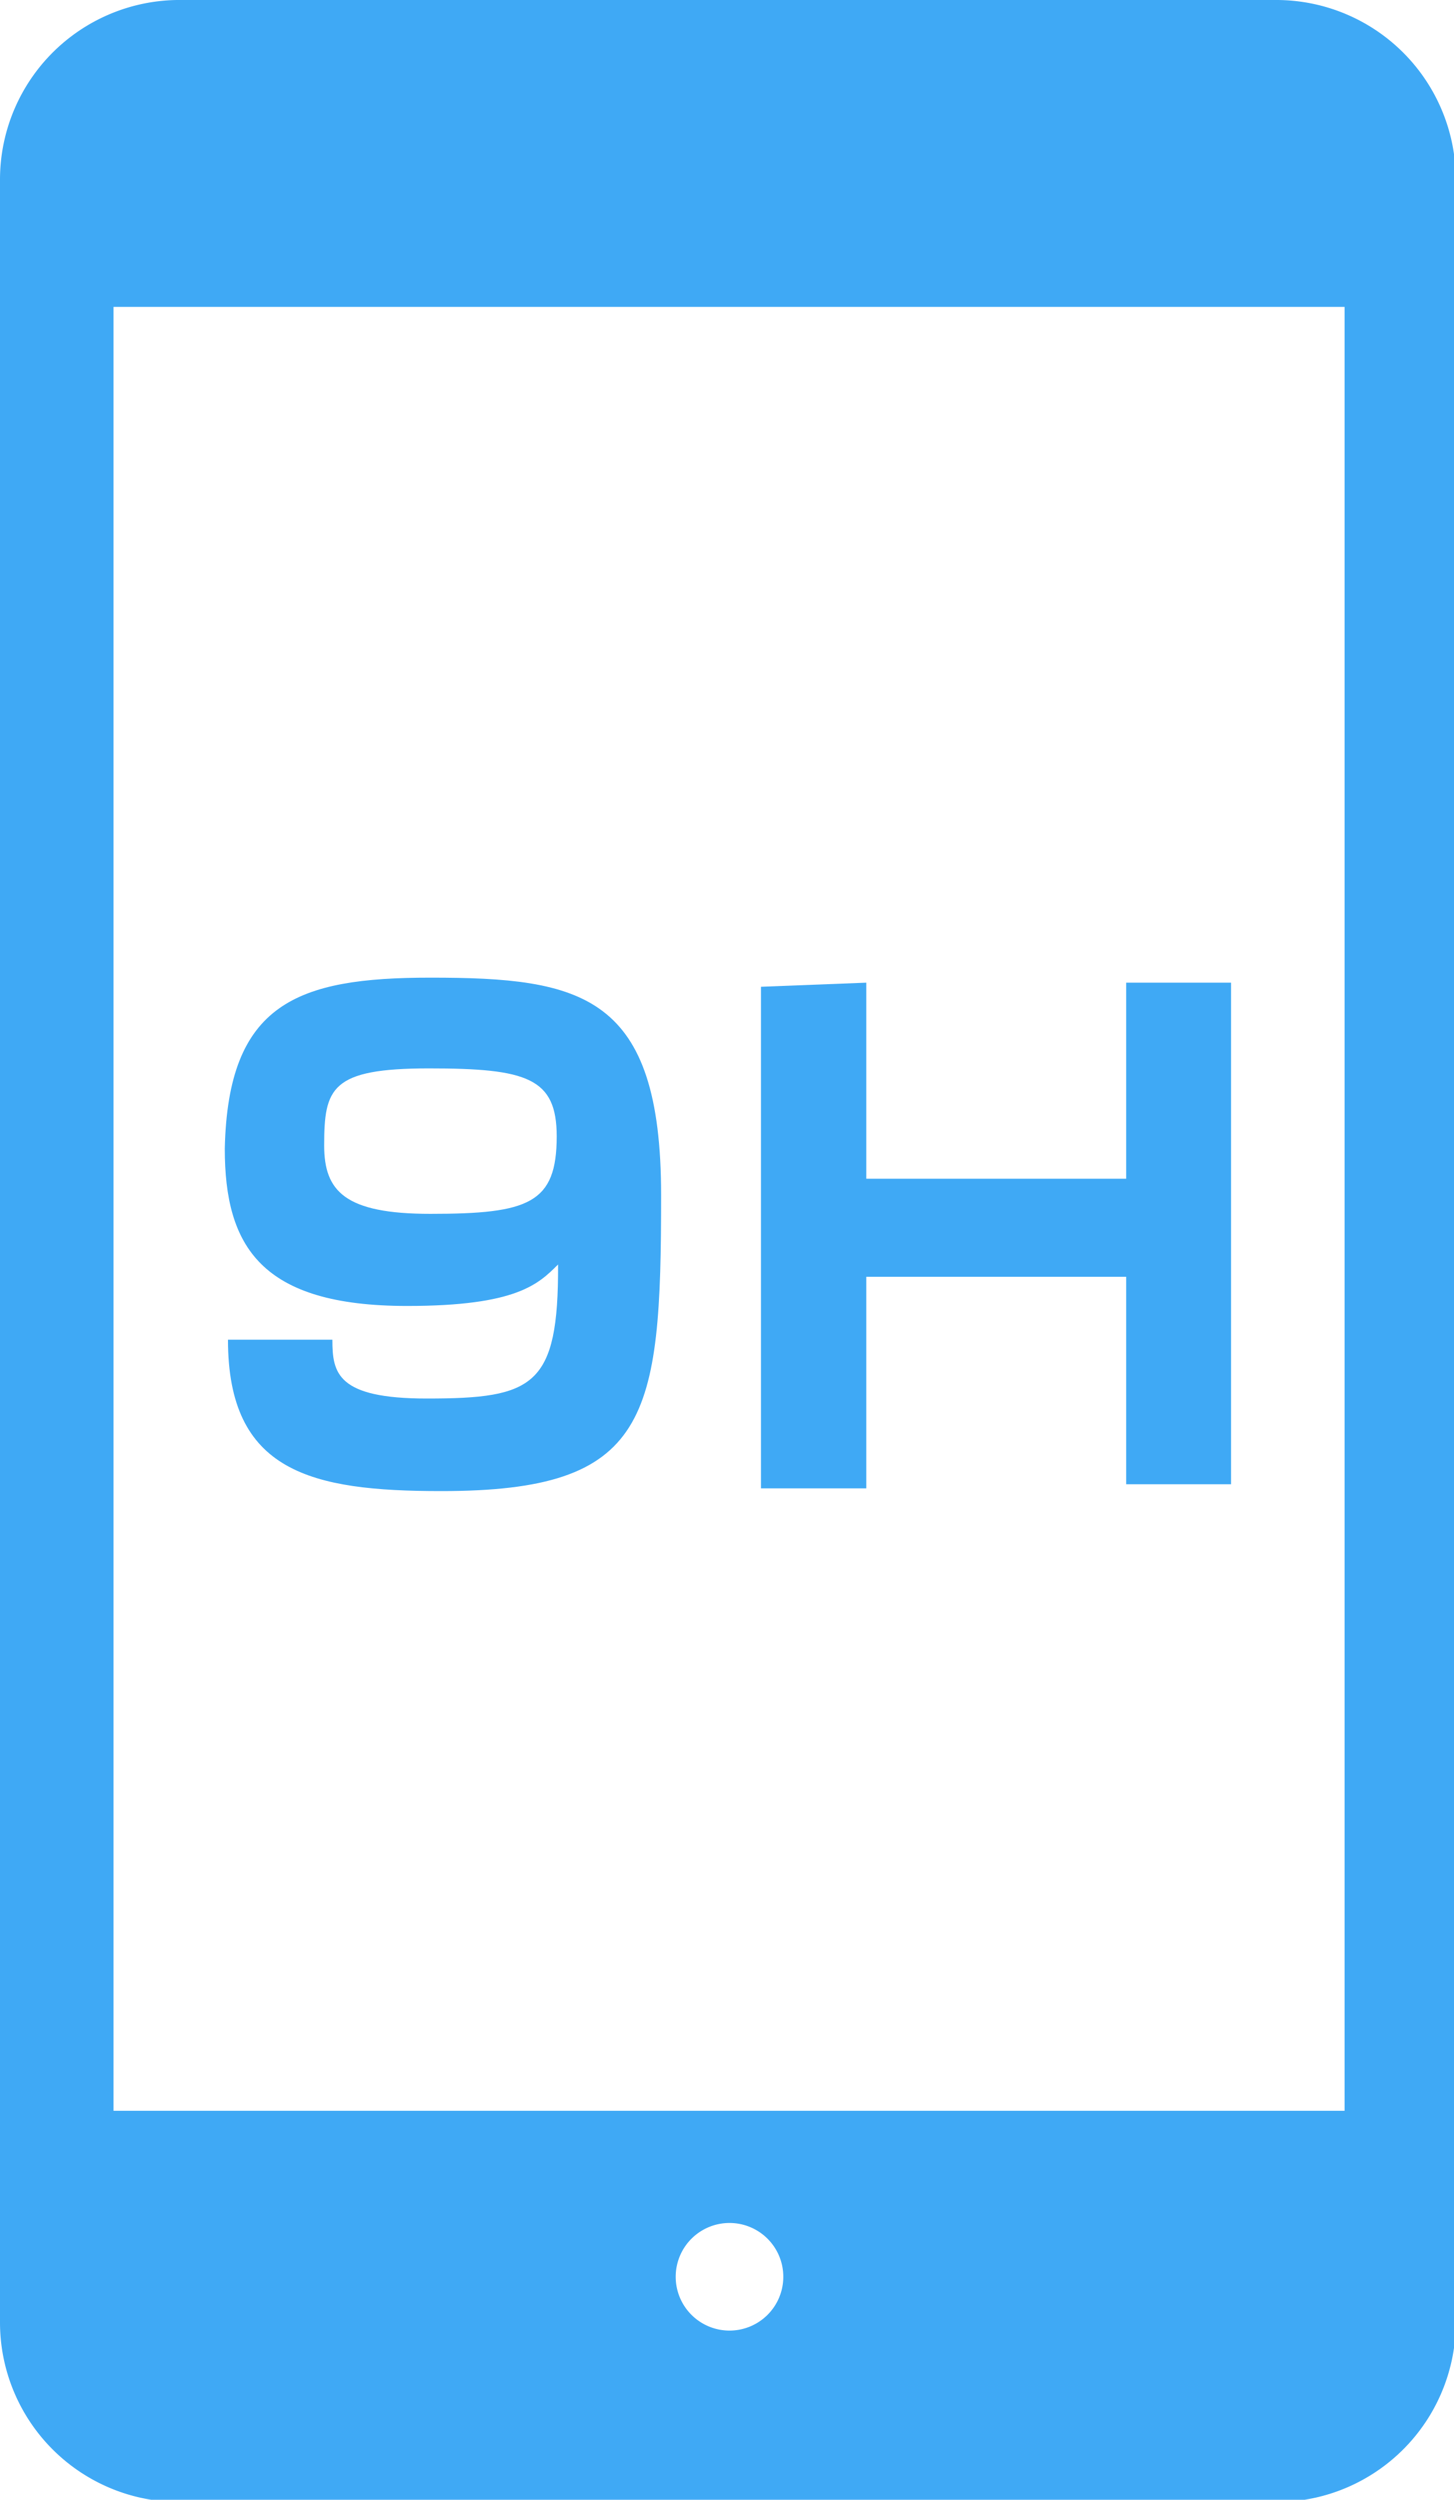 <svg xmlns="http://www.w3.org/2000/svg" viewBox="0 0 31.89 54.82"><defs><style>.cls-1{fill:#3fa9f5;}</style></defs><g id="レイヤー_2" data-name="レイヤー 2"><g id="_2" data-name="2"><path class="cls-1" d="M7.29,29.38c0,.73.1,1.29,2.07,1.29,2.35,0,2.89-.27,2.88-2.94-.43.43-.91.91-3.31.91-3.21,0-4-1.31-4-3.45C5,22,6.52,21.44,9.44,21.44c3.33,0,5.06.37,5.06,4.77,0,4.91-.26,6.49-4.82,6.49C6.82,32.7,5,32.28,5,29.38Zm4.92-4.46c0-1.28-.65-1.49-2.8-1.49s-2.3.43-2.3,1.69c0,1,.45,1.5,2.33,1.5C11.6,26.62,12.21,26.39,12.21,24.92Z"/><path class="cls-1" d="M19,21.55v4.3H24.7v-4.3H27v11H24.7V28H19v4.64H16.69v-11Z"/><path class="cls-1" d="M28,0h-24A3.94,3.94,0,0,0,0,3.93v47a3.94,3.94,0,0,0,3.93,3.94H28a3.94,3.94,0,0,0,3.93-3.94V3.93A3.94,3.94,0,0,0,28,0ZM16,51.11a1.18,1.18,0,1,1,1.18-1.18A1.18,1.18,0,0,1,16,51.11Zm13.49-4.82h-27V6.73h27Z"/></g></g></svg>